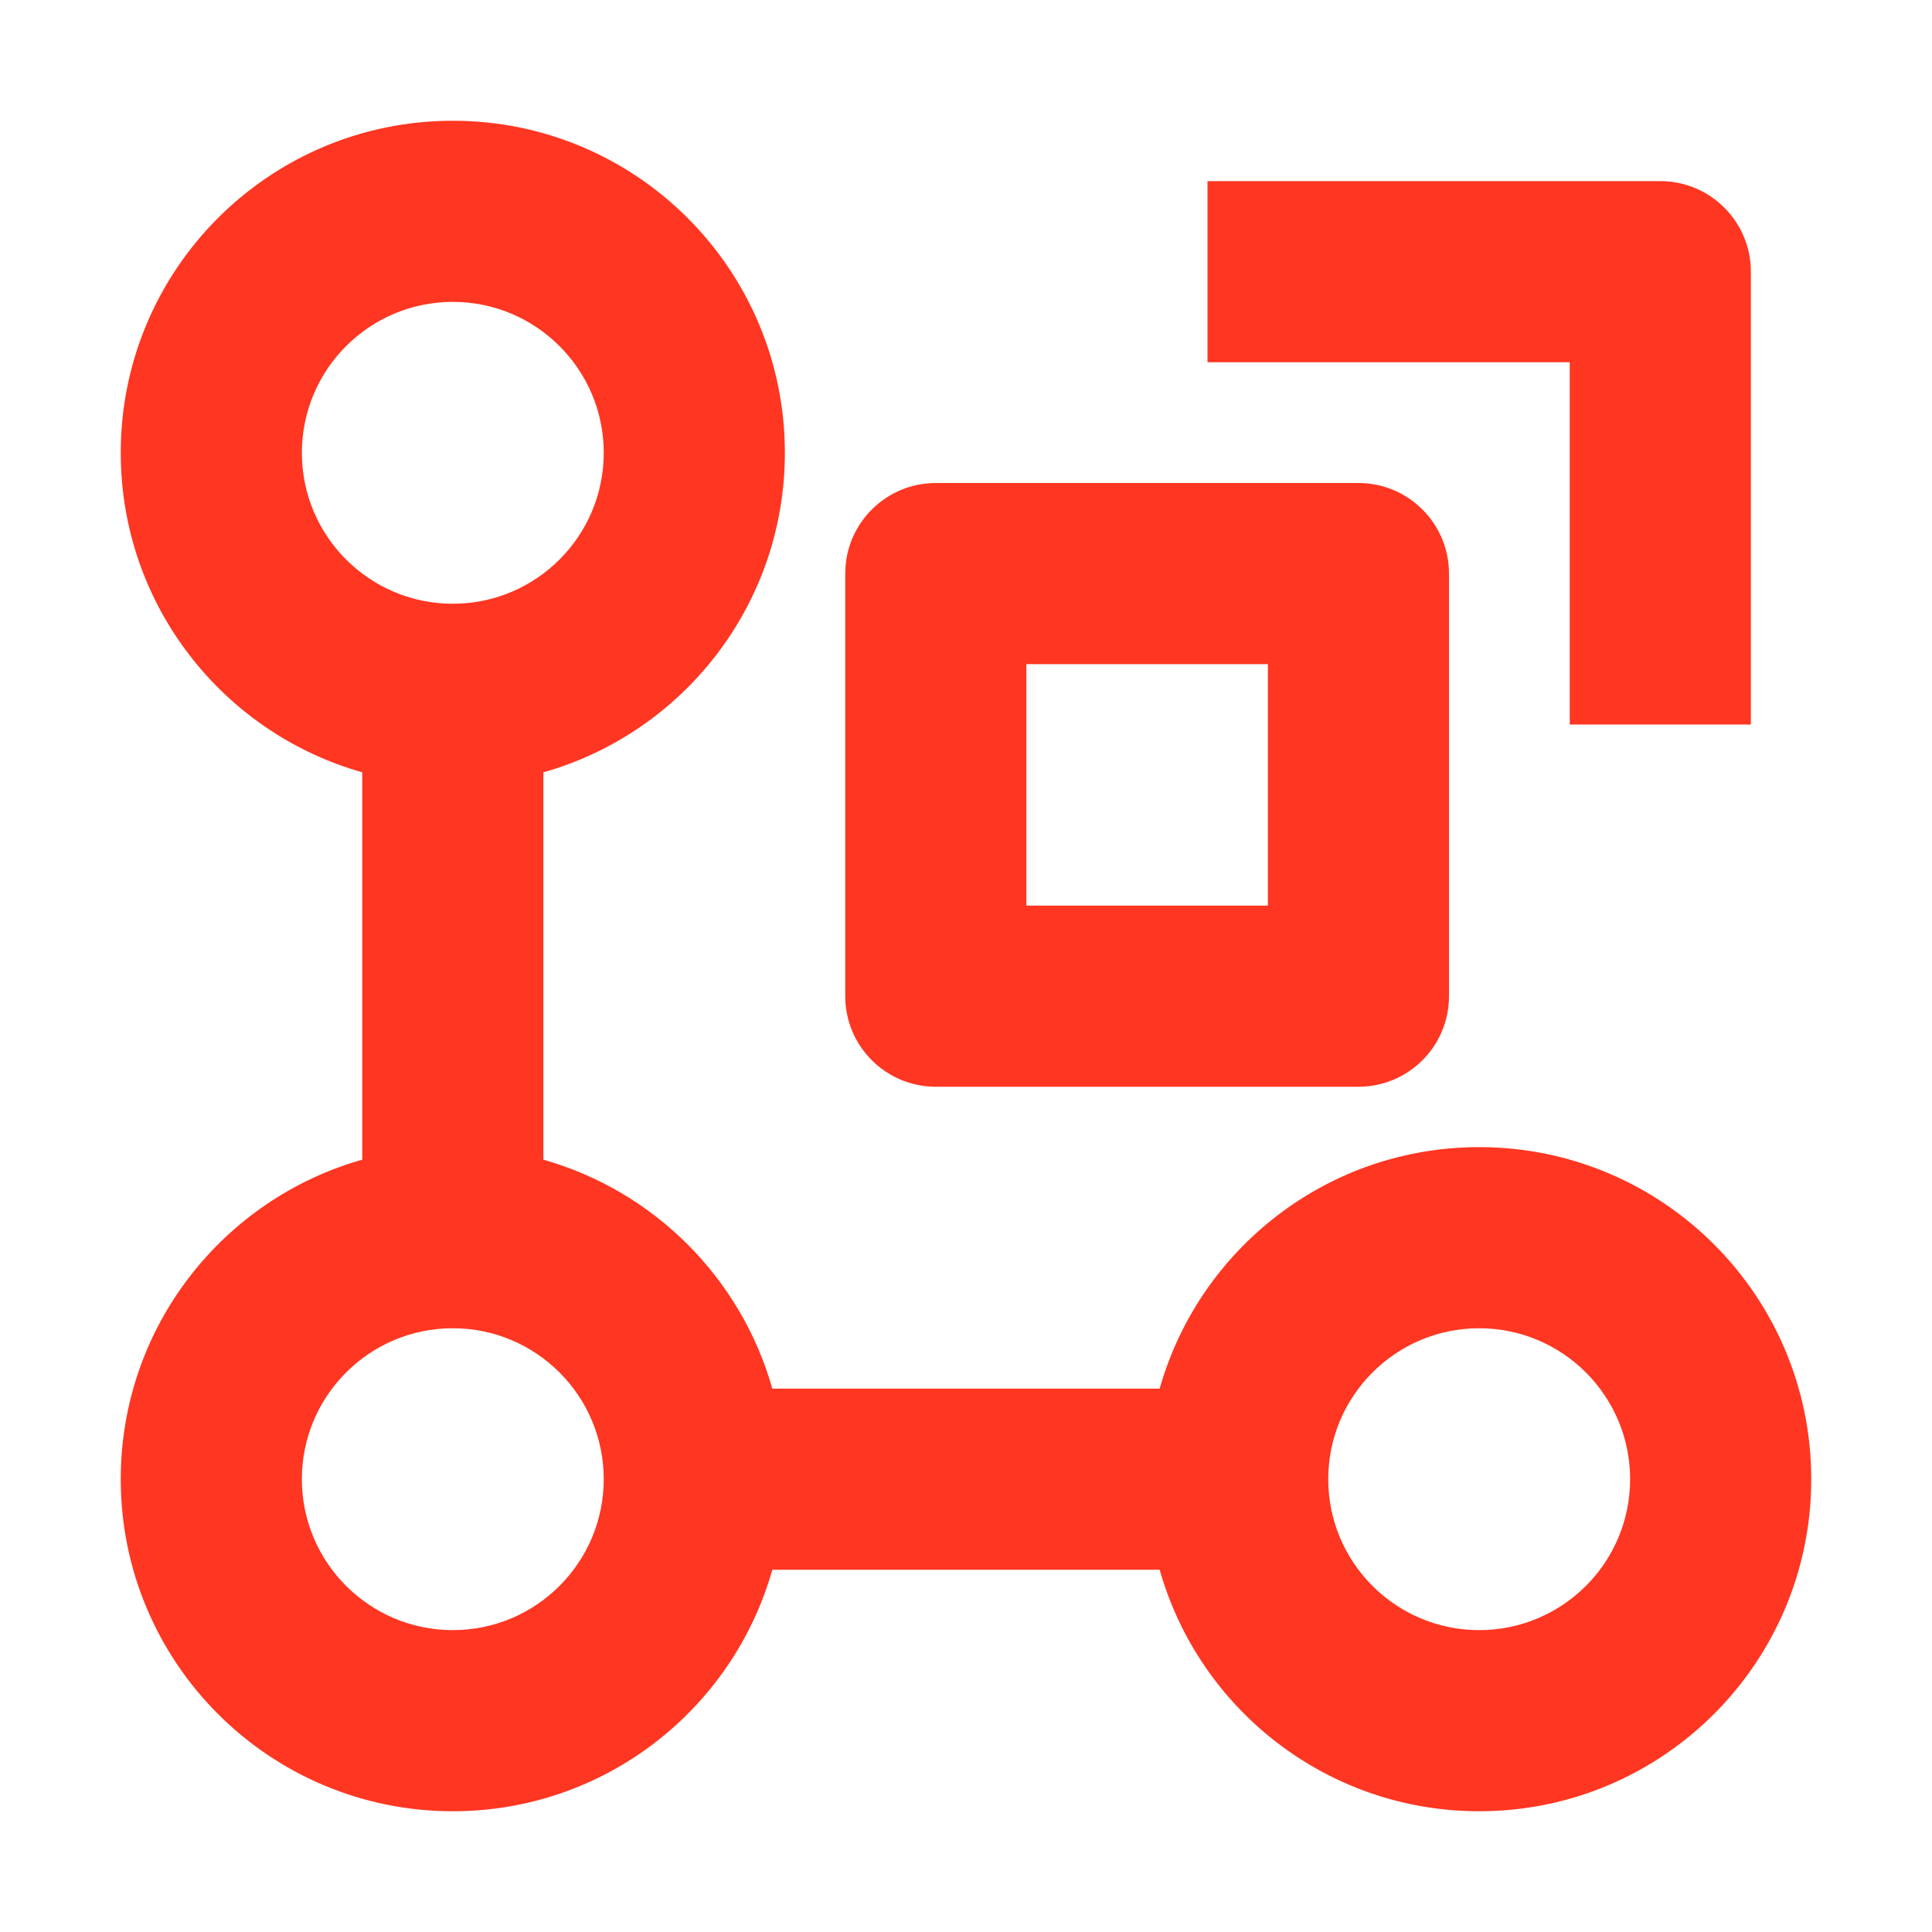 <svg width="16" height="16" viewBox="0 0 16 16" fill="none" xmlns="http://www.w3.org/2000/svg">
<path fill-rule="evenodd" clip-rule="evenodd" d="M1 3.75C1 2.231 2.231 1 3.75 1C5.269 1 6.5 2.231 6.5 3.75C6.5 5.009 5.654 6.07 4.5 6.396L4.5 9.604C5.416 9.863 6.137 10.584 6.396 11.5L9.604 11.5C9.93 10.346 10.991 9.5 12.25 9.5C13.769 9.5 15 10.731 15 12.25C15 13.769 13.769 15 12.25 15C10.991 15 9.93 14.154 9.604 13L6.396 13C6.07 14.154 5.009 15 3.75 15C2.231 15 1 13.769 1 12.25C1 10.991 1.846 9.93 3 9.604L3 6.396C1.846 6.07 1 5.009 1 3.75ZM12.25 13.5C11.56 13.5 11 12.94 11 12.25C11 11.56 11.56 11 12.25 11C12.94 11 13.5 11.56 13.5 12.25C13.5 12.94 12.94 13.5 12.25 13.5ZM3.75 2.5C3.06 2.5 2.5 3.06 2.5 3.75C2.5 4.44 3.06 5 3.75 5C4.44 5 5 4.44 5 3.75C5 3.06 4.44 2.5 3.75 2.5ZM3.75 11C3.06 11 2.5 11.56 2.5 12.25C2.5 12.94 3.06 13.5 3.75 13.5C4.44 13.5 5 12.94 5 12.25C5 11.56 4.44 11 3.75 11Z" fill="#FF3621"/>
<path d="M10 1.5L13.75 1.5C14.164 1.5 14.5 1.836 14.5 2.25V6H13V3L10 3V1.5Z" fill="#FF3621"/>
<path fill-rule="evenodd" clip-rule="evenodd" d="M7.75 4C7.336 4 7 4.336 7 4.75V8.25C7 8.664 7.336 9 7.75 9H11.25C11.664 9 12 8.664 12 8.25V4.75C12 4.336 11.664 4 11.25 4L7.75 4ZM8.5 7.5V5.5H10.5V7.5H8.5Z" fill="#FF3621"/>
</svg>
